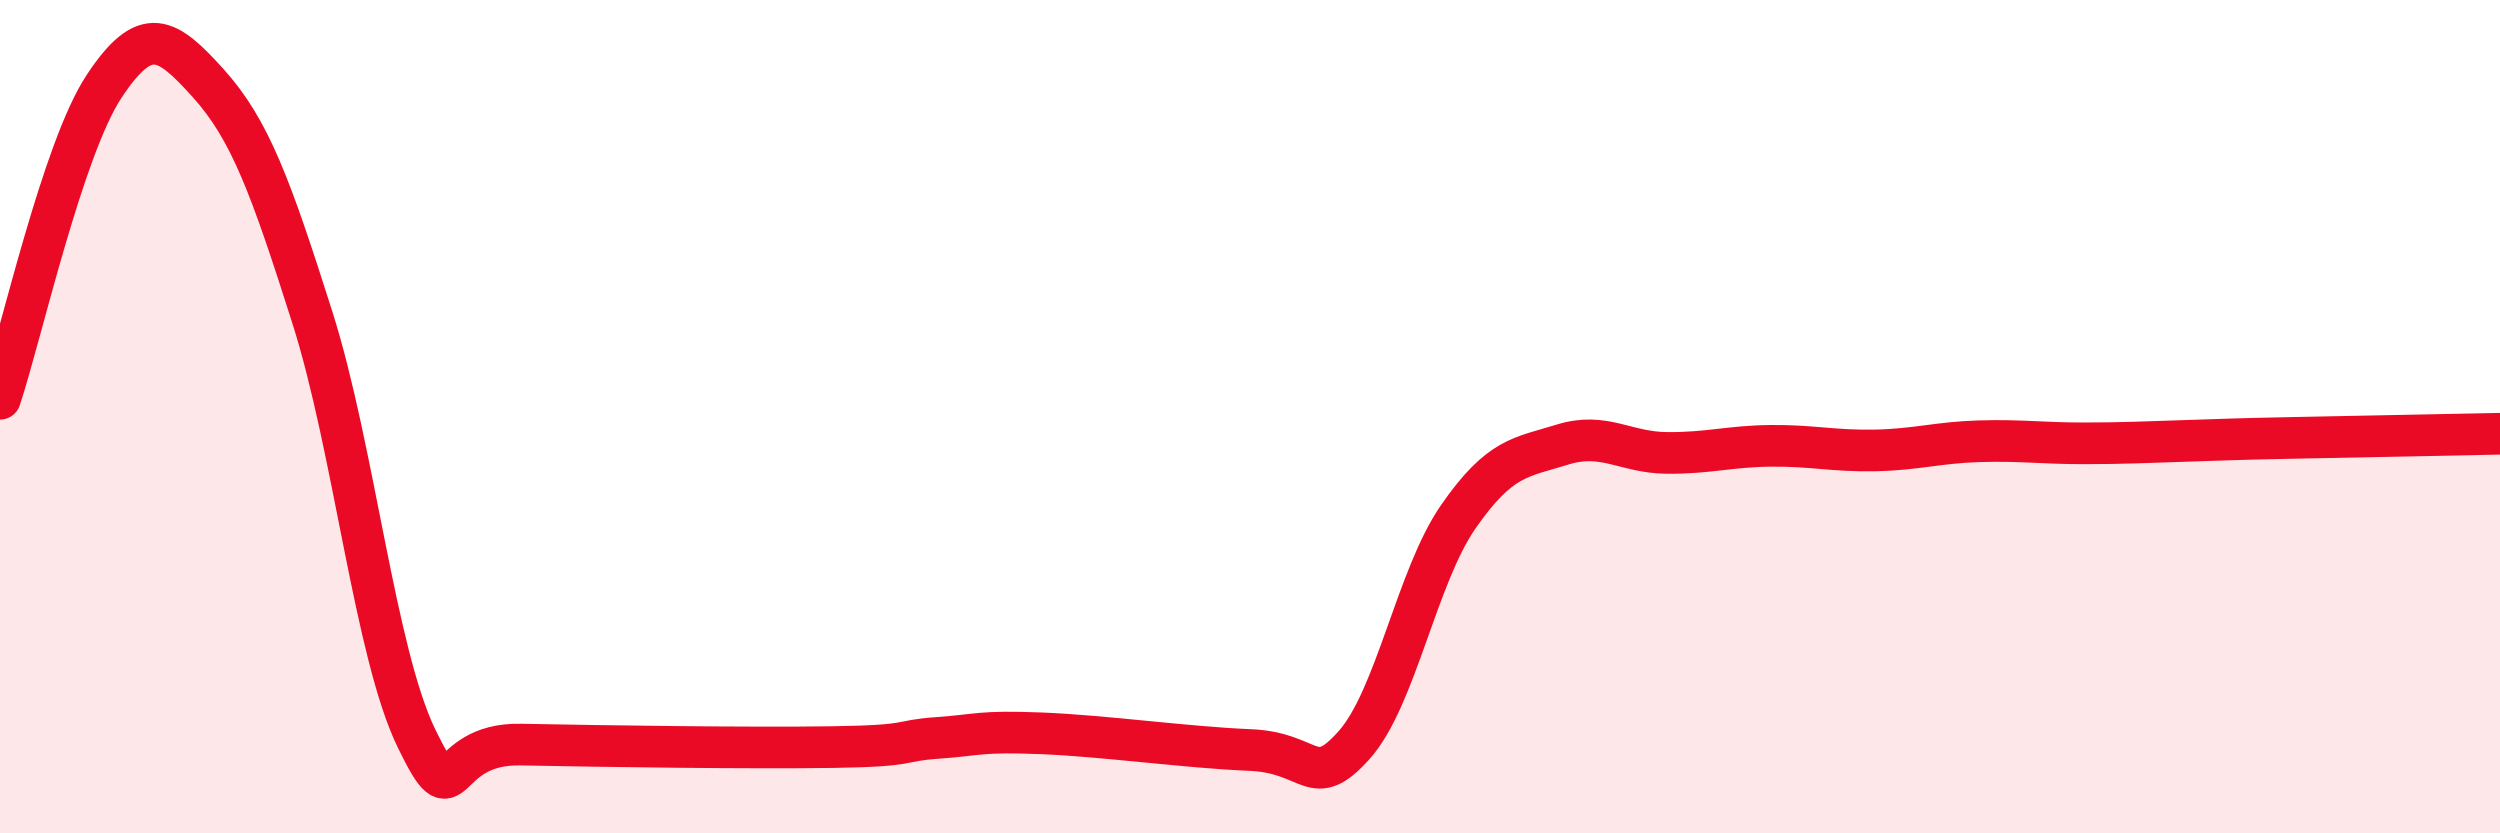 
    <svg width="60" height="20" viewBox="0 0 60 20" xmlns="http://www.w3.org/2000/svg">
      <path
        d="M 0,9.57 C 0.5,8.07 1.5,3.58 2.5,2.07 C 3.5,0.56 4,0.89 5,2 C 6,3.11 6.5,4.48 7.5,7.63 C 8.5,10.78 9,15.68 10,17.73 C 11,19.78 10.5,17.83 12.5,17.87 C 14.5,17.91 18,17.96 20,17.93 C 22,17.9 21.5,17.78 22.5,17.71 C 23.5,17.64 23.5,17.54 25,17.6 C 26.5,17.66 28.5,17.94 30,18 C 31.5,18.06 31.5,19 32.5,17.88 C 33.5,16.76 34,13.84 35,12.4 C 36,10.96 36.5,10.98 37.5,10.67 C 38.5,10.36 39,10.86 40,10.87 C 41,10.88 41.5,10.71 42.5,10.7 C 43.5,10.69 44,10.83 45,10.81 C 46,10.79 46.5,10.62 47.5,10.59 C 48.5,10.56 49,10.64 50,10.64 C 51,10.64 51.5,10.61 52.5,10.58 C 53.5,10.55 53.5,10.54 55,10.51 C 56.5,10.48 59,10.43 60,10.41L60 20L0 20Z"
        fill="#EB0A25"
        opacity="0.1"
        stroke-linecap="round"
        stroke-linejoin="round"
      />
      <path
        d="M 0,9.57 C 0.5,8.07 1.5,3.58 2.5,2.07 C 3.5,0.56 4,0.89 5,2 C 6,3.11 6.5,4.48 7.5,7.63 C 8.5,10.78 9,15.68 10,17.73 C 11,19.78 10.5,17.83 12.5,17.87 C 14.5,17.91 18,17.96 20,17.93 C 22,17.9 21.5,17.78 22.5,17.71 C 23.5,17.64 23.5,17.54 25,17.6 C 26.5,17.66 28.5,17.94 30,18 C 31.5,18.06 31.5,19 32.5,17.88 C 33.5,16.76 34,13.84 35,12.4 C 36,10.96 36.5,10.98 37.5,10.67 C 38.5,10.36 39,10.86 40,10.87 C 41,10.88 41.5,10.71 42.5,10.7 C 43.5,10.69 44,10.83 45,10.81 C 46,10.79 46.5,10.62 47.5,10.59 C 48.5,10.56 49,10.64 50,10.64 C 51,10.64 51.5,10.61 52.5,10.58 C 53.5,10.55 53.5,10.54 55,10.51 C 56.5,10.48 59,10.43 60,10.41"
        stroke="#EB0A25"
        stroke-width="1"
        fill="none"
        stroke-linecap="round"
        stroke-linejoin="round"
      />
    </svg>
  